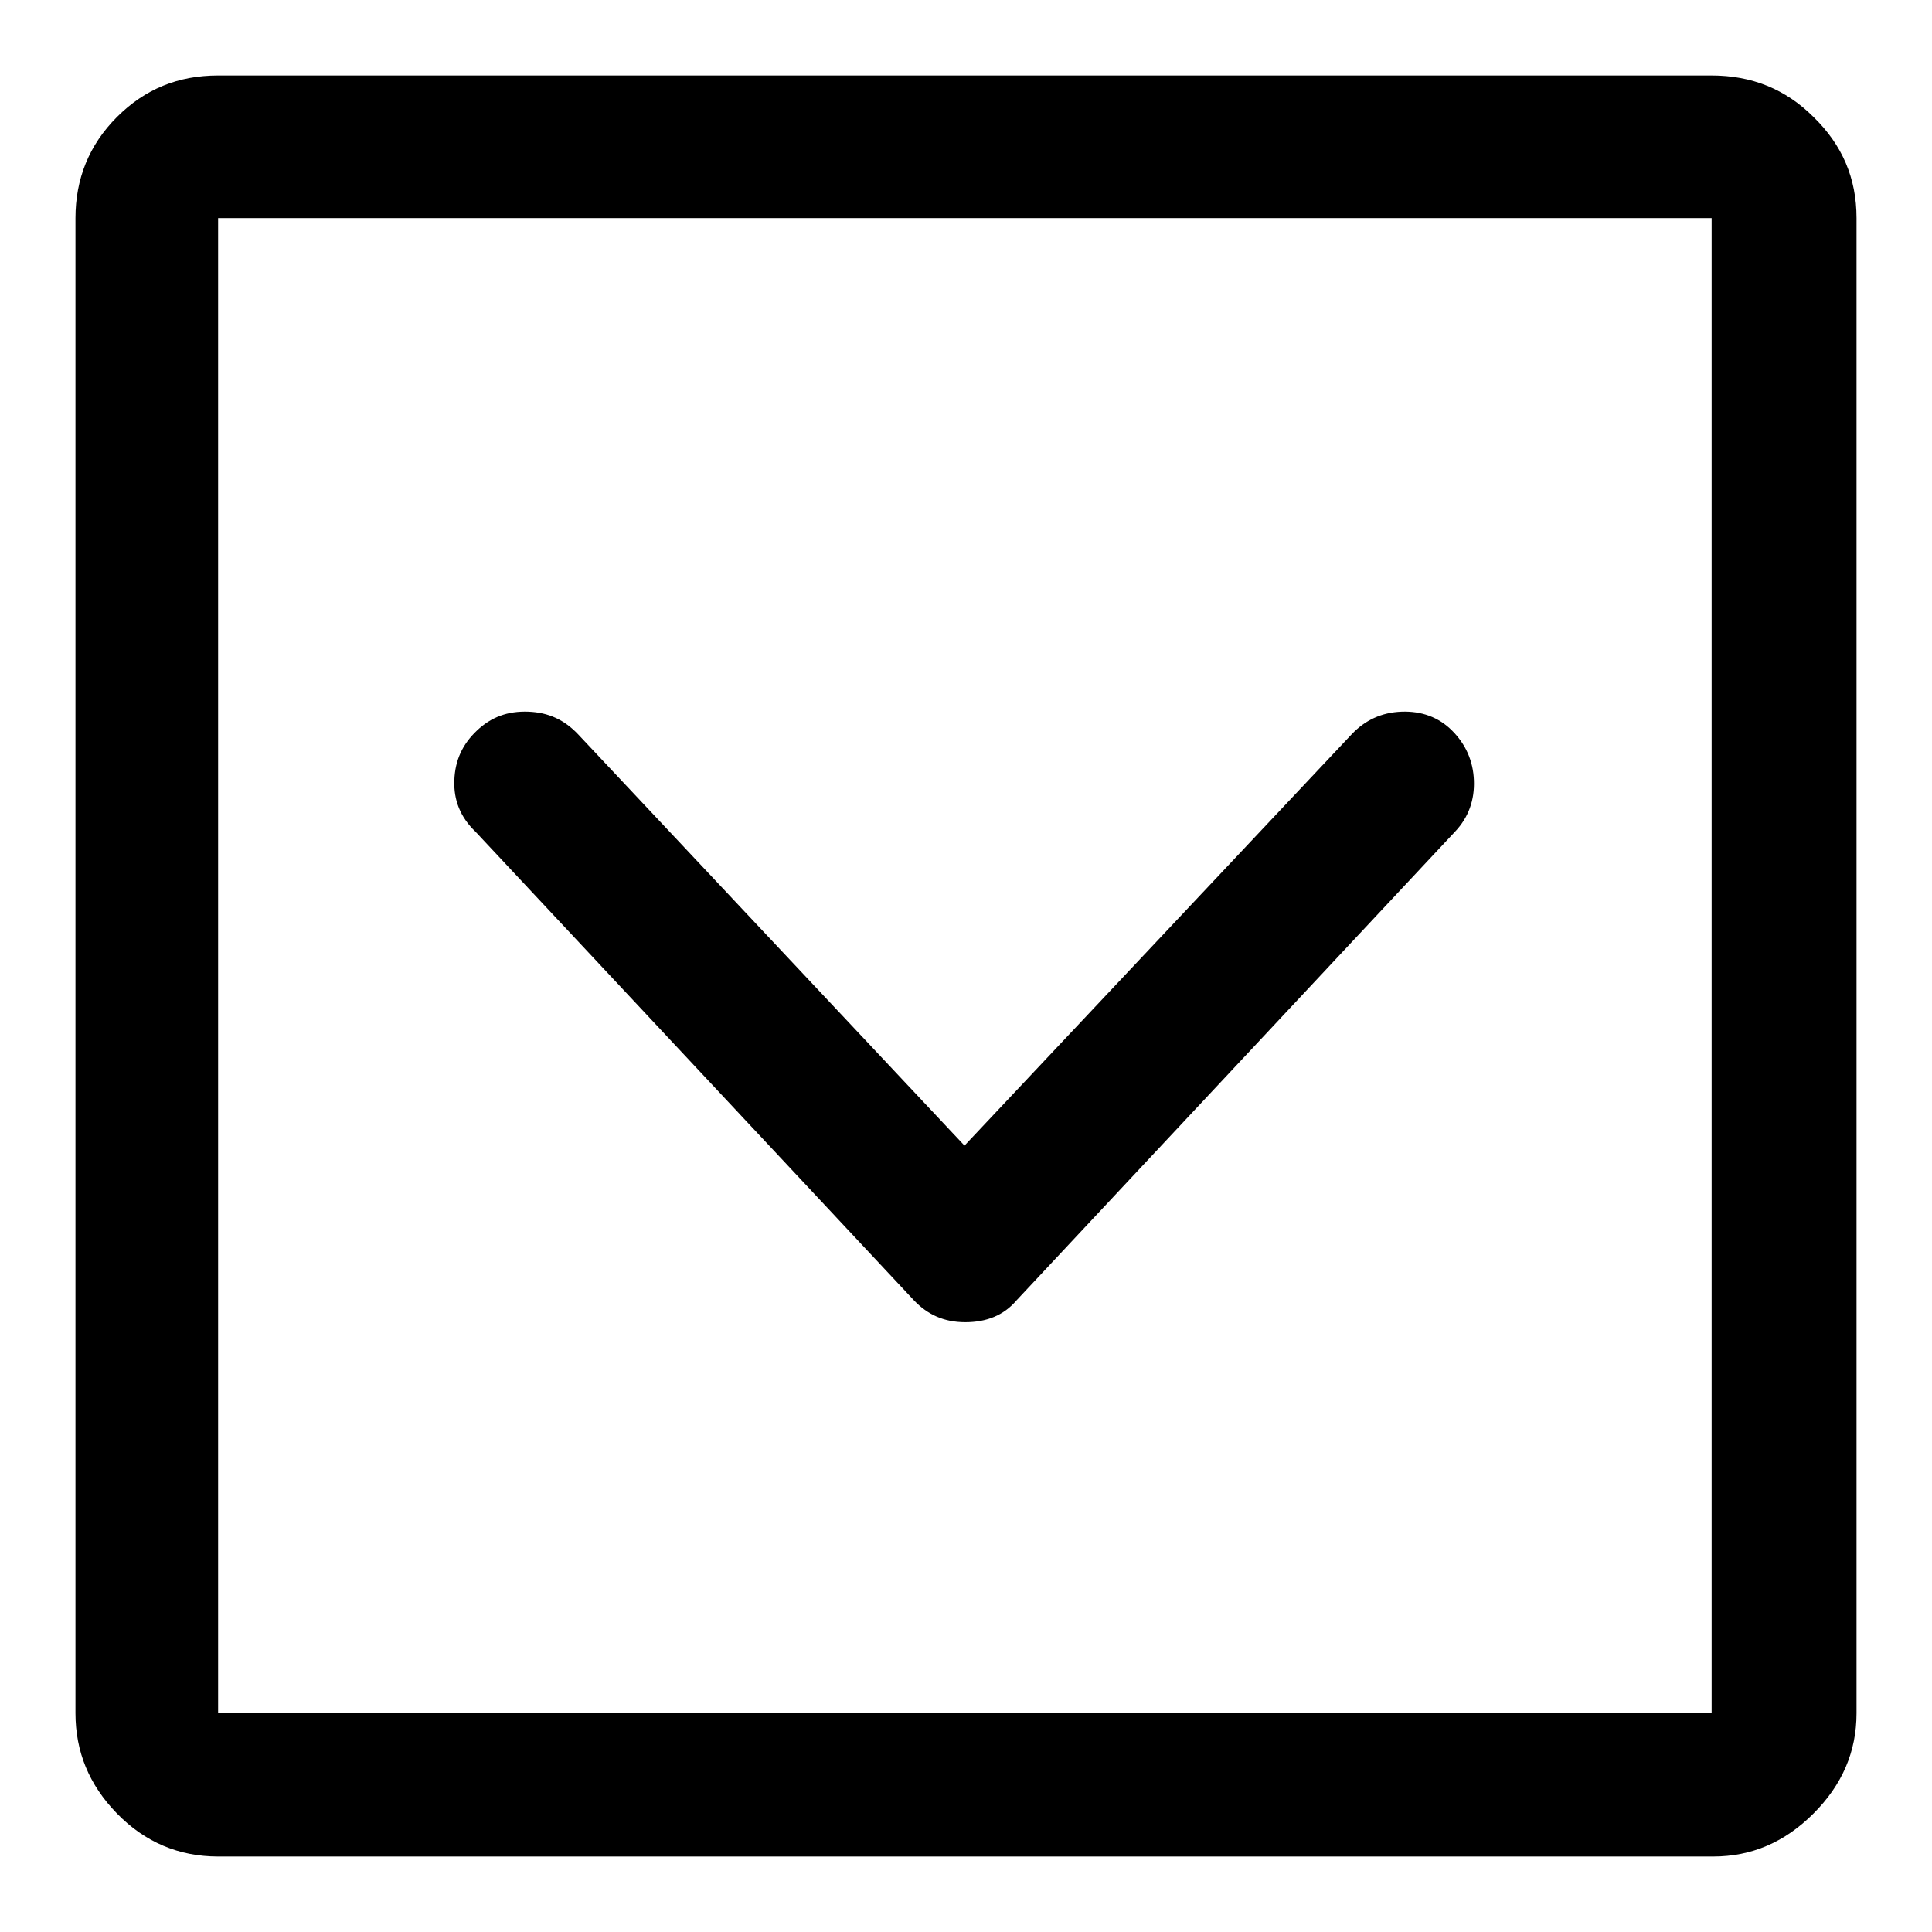 <?xml version="1.0" encoding="utf-8"?>
<!-- Svg Vector Icons : http://www.onlinewebfonts.com/icon -->
<!DOCTYPE svg PUBLIC "-//W3C//DTD SVG 1.1//EN" "http://www.w3.org/Graphics/SVG/1.1/DTD/svg11.dtd">
<svg version="1.1" xmlns="http://www.w3.org/2000/svg" xmlns:xlink="http://www.w3.org/1999/xlink" x="0px" y="0px" viewBox="0 0 256 256" enable-background="new 0 0 256 256" xml:space="preserve">
<g> <path fill="#000000" d="M226.8,28.9v198.1H28.9V28.9H226.8z M226.8,10H28.9c-5.3,0-9.7,1.8-13.4,5.5c-3.7,3.7-5.5,8.2-5.5,13.4 v198.1c0,5.1,1.8,9.5,5.5,13.3c3.7,3.8,8.2,5.7,13.4,5.7h198.1c5.1,0,9.5-1.9,13.3-5.7c3.8-3.8,5.7-8.2,5.7-13.3V28.9 c0-5.3-1.9-9.7-5.7-13.4C236.6,11.8,232.1,10,226.8,10z M134.7,172.3l58.1-62.1c1.8-1.9,2.6-4.2,2.5-6.8c-0.1-2.6-1.1-4.8-2.9-6.6 c-1.8-1.8-4.1-2.6-6.7-2.5s-4.8,1.1-6.6,3l-51.3,54.5L76.6,97.3c-1.8-1.9-3.9-2.9-6.6-3s-4.9,0.7-6.8,2.5c-1.9,1.8-2.9,3.9-3,6.6 c-0.1,2.6,0.8,4.9,2.8,6.8l58.1,62.1c1.8,1.9,4,2.9,6.8,2.9S133,174.3,134.7,172.3z"/></g>
</svg>
